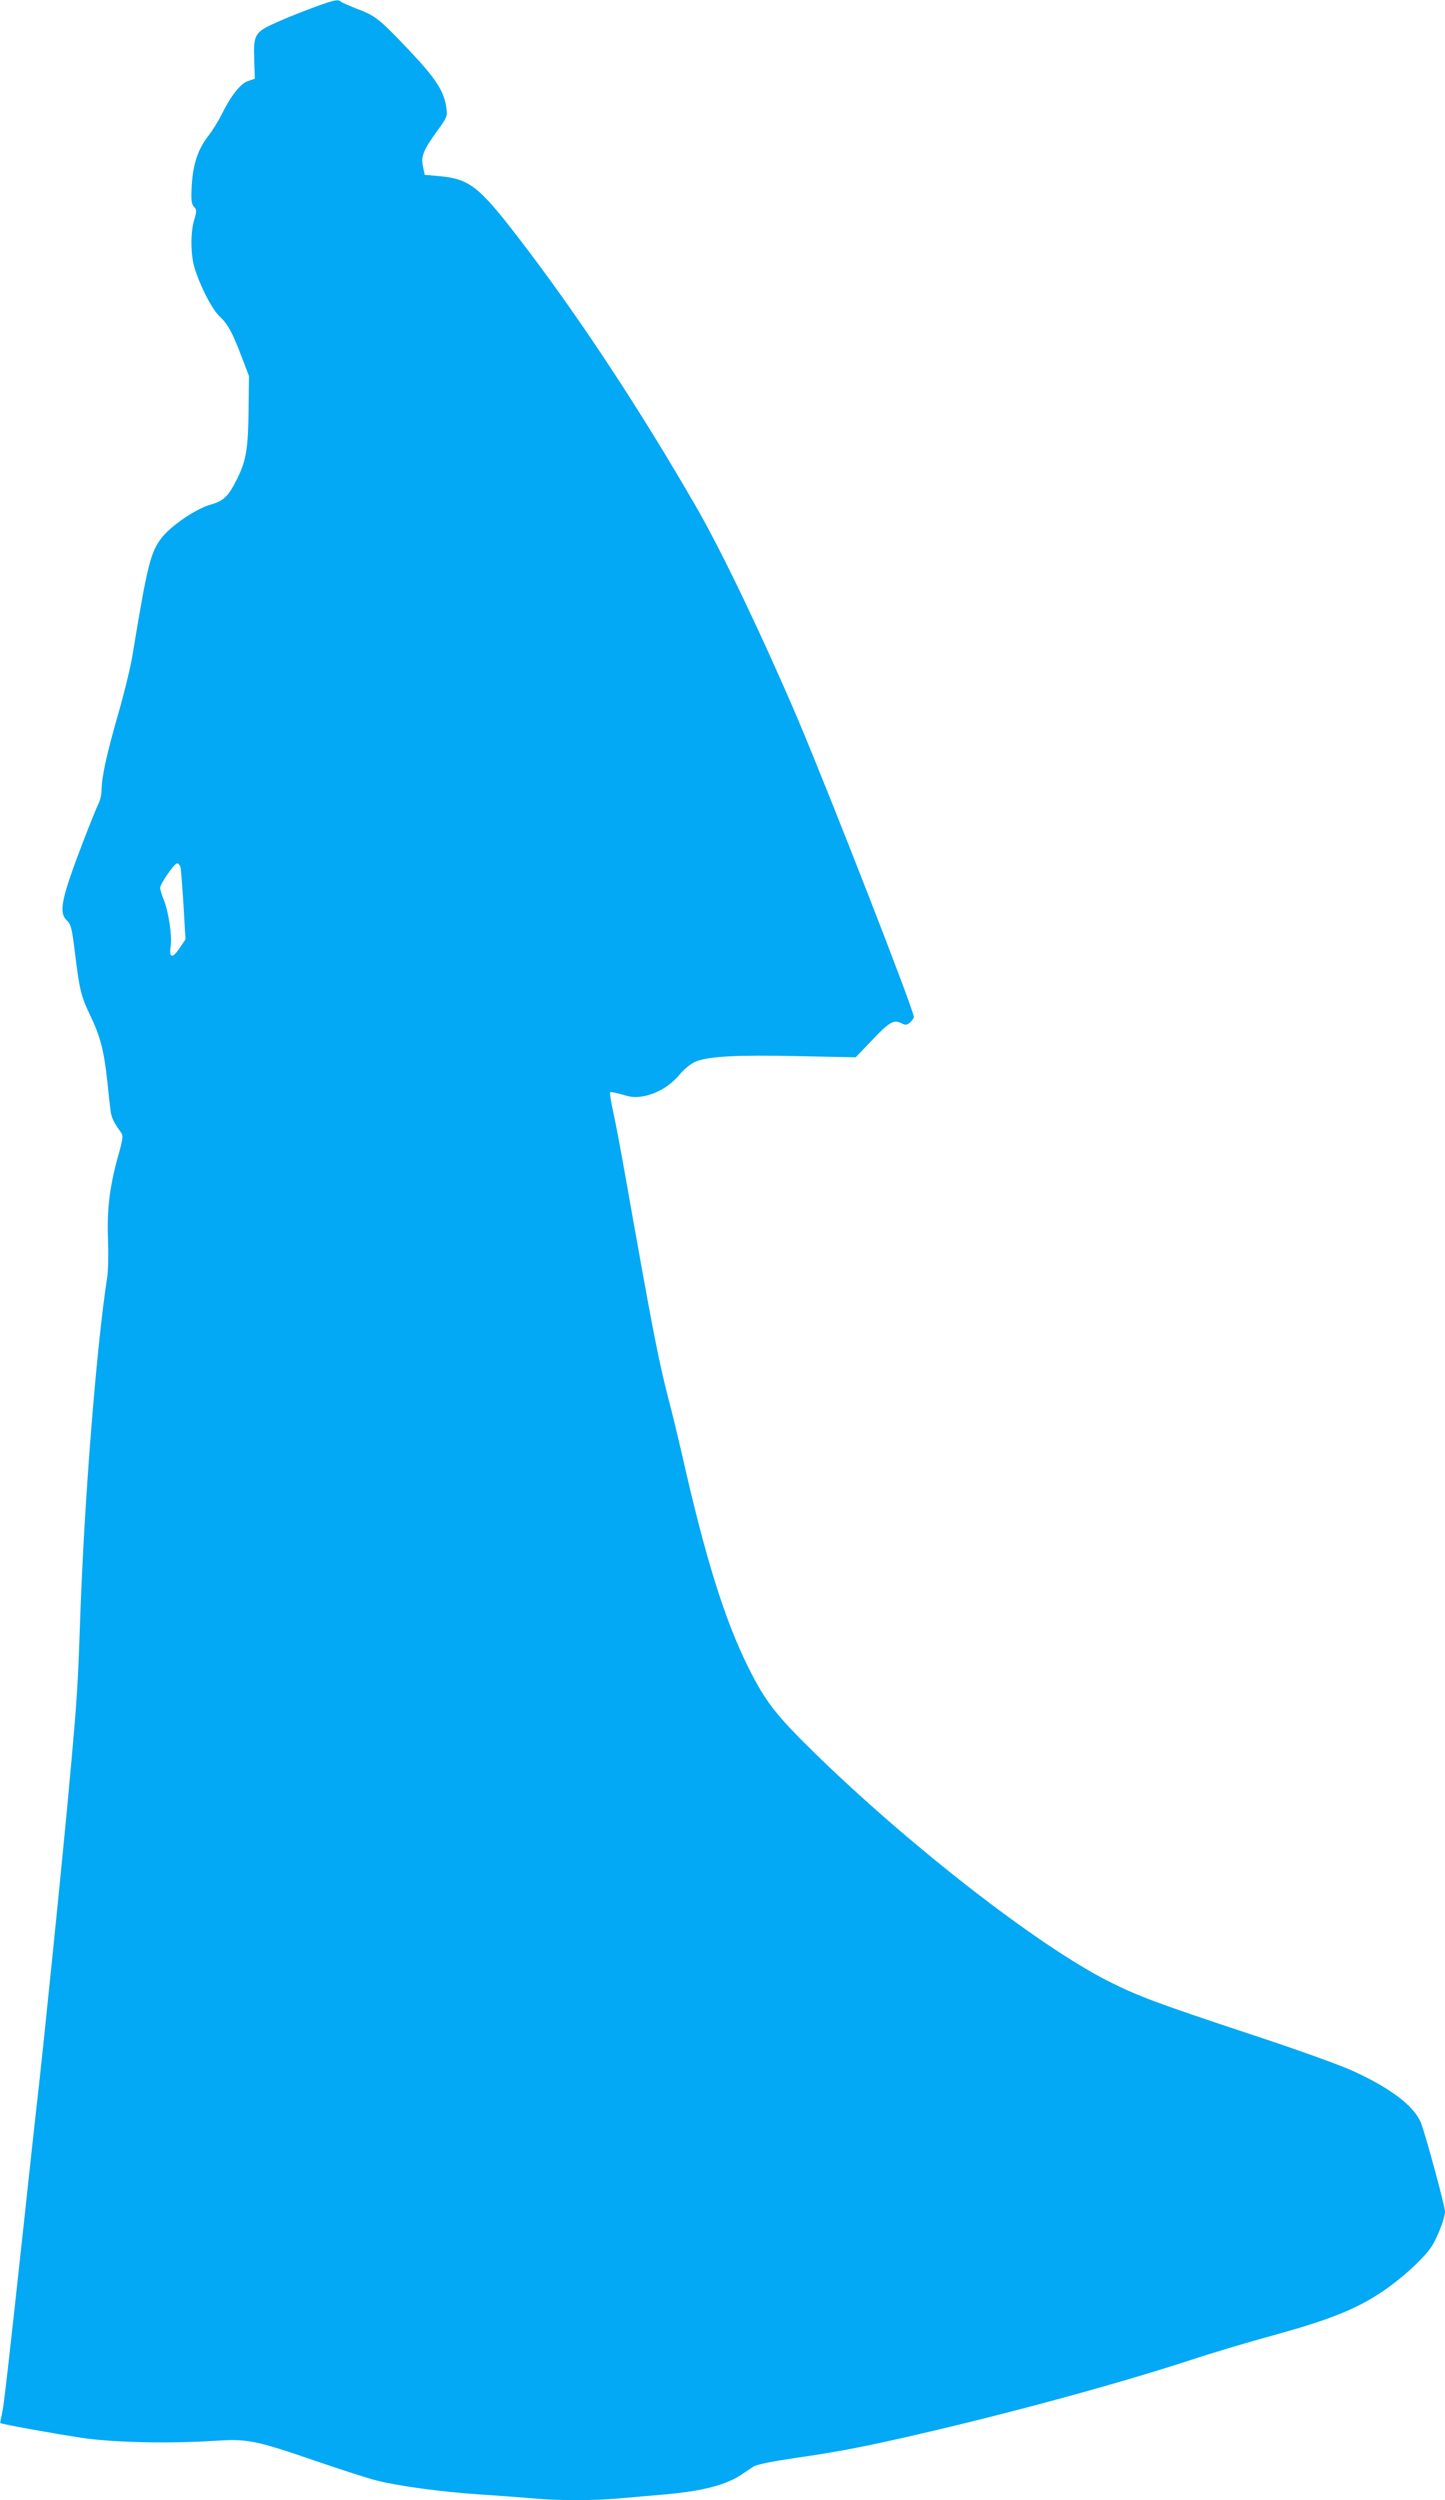 <?xml version="1.0" standalone="no"?>
<!DOCTYPE svg PUBLIC "-//W3C//DTD SVG 20010904//EN"
 "http://www.w3.org/TR/2001/REC-SVG-20010904/DTD/svg10.dtd">
<svg version="1.0" xmlns="http://www.w3.org/2000/svg"
 width="740pt" height="1280pt" viewBox="0 0 740 1280"
 preserveAspectRatio="xMidYMid meet">
<g transform="translate(0,1280) scale(0.1,-0.1)"
fill="#03a9f4" stroke="none">
<path d="M1601 12760 c-57 -21 -142 -55 -188 -76 -108 -48 -116 -61 -111 -191
l3 -96 -35 -12 c-38 -12 -89 -77 -137 -175 -15 -30 -44 -77 -64 -103 -55 -70
-80 -145 -87 -255 -4 -76 -2 -96 11 -110 15 -16 15 -23 2 -66 -20 -64 -19
-179 1 -246 28 -93 89 -213 129 -250 43 -41 63 -78 113 -208 l37 -97 -2 -172
c-2 -200 -12 -262 -60 -357 -44 -88 -67 -110 -136 -130 -74 -21 -199 -106
-248 -168 -58 -74 -74 -139 -149 -593 -10 -66 -45 -208 -76 -315 -58 -202 -83
-316 -84 -385 0 -22 -7 -53 -15 -68 -8 -16 -44 -104 -79 -195 -113 -296 -127
-363 -83 -405 20 -19 26 -41 41 -167 24 -192 30 -219 82 -327 48 -101 67 -174
84 -333 6 -58 13 -123 16 -145 4 -36 17 -63 56 -116 9 -13 6 -36 -15 -110 -45
-160 -60 -277 -54 -433 3 -77 1 -165 -4 -195 -55 -352 -119 -1159 -139 -1766
-11 -317 -15 -392 -51 -785 -31 -351 -140 -1423 -169 -1670 -5 -47 -33 -294
-60 -550 -91 -839 -110 -1004 -120 -1049 -6 -24 -10 -45 -8 -46 6 -6 273 -54
418 -76 163 -24 444 -30 681 -15 169 11 206 3 521 -105 126 -43 264 -88 306
-98 109 -28 329 -58 522 -71 91 -6 212 -15 270 -20 134 -13 326 -13 460 0 58
5 161 14 230 20 188 17 304 47 384 99 21 14 50 34 65 43 16 11 93 26 206 43
202 29 321 51 540 100 508 114 1106 276 1500 405 99 33 287 89 419 125 273 75
416 131 543 215 108 70 234 186 269 246 31 53 64 141 64 172 0 27 -103 406
-124 456 -36 85 -155 176 -351 265 -66 30 -300 114 -520 186 -488 162 -579
196 -737 276 -361 185 -1016 694 -1504 1172 -188 184 -246 258 -330 427 -123
246 -223 566 -344 1105 -18 77 -47 199 -66 270 -53 206 -82 356 -219 1130 -25
143 -55 300 -66 349 -11 49 -17 91 -14 94 3 3 31 -3 63 -12 50 -15 67 -16 114
-7 69 15 134 55 183 115 21 25 56 52 77 61 68 27 212 35 521 28 l299 -6 87 91
c90 94 110 104 152 81 16 -8 25 -7 40 7 10 9 19 22 19 27 0 36 -428 1132 -594
1525 -179 419 -382 844 -515 1077 -296 514 -618 1002 -924 1398 -195 253 -245
291 -395 305 l-77 7 -9 43 c-11 52 2 84 76 186 47 64 50 72 44 113 -12 87 -53
150 -193 298 -152 160 -171 175 -268 211 -38 15 -74 31 -79 35 -15 14 -33 10
-145 -31z m-676 -4402 c2 -13 9 -100 15 -195 l10 -172 -31 -46 c-36 -54 -54
-50 -45 9 8 53 -10 175 -35 239 -11 26 -19 54 -19 61 0 21 73 126 87 126 7 0
15 -10 18 -22z"/>
</g>
</svg>
